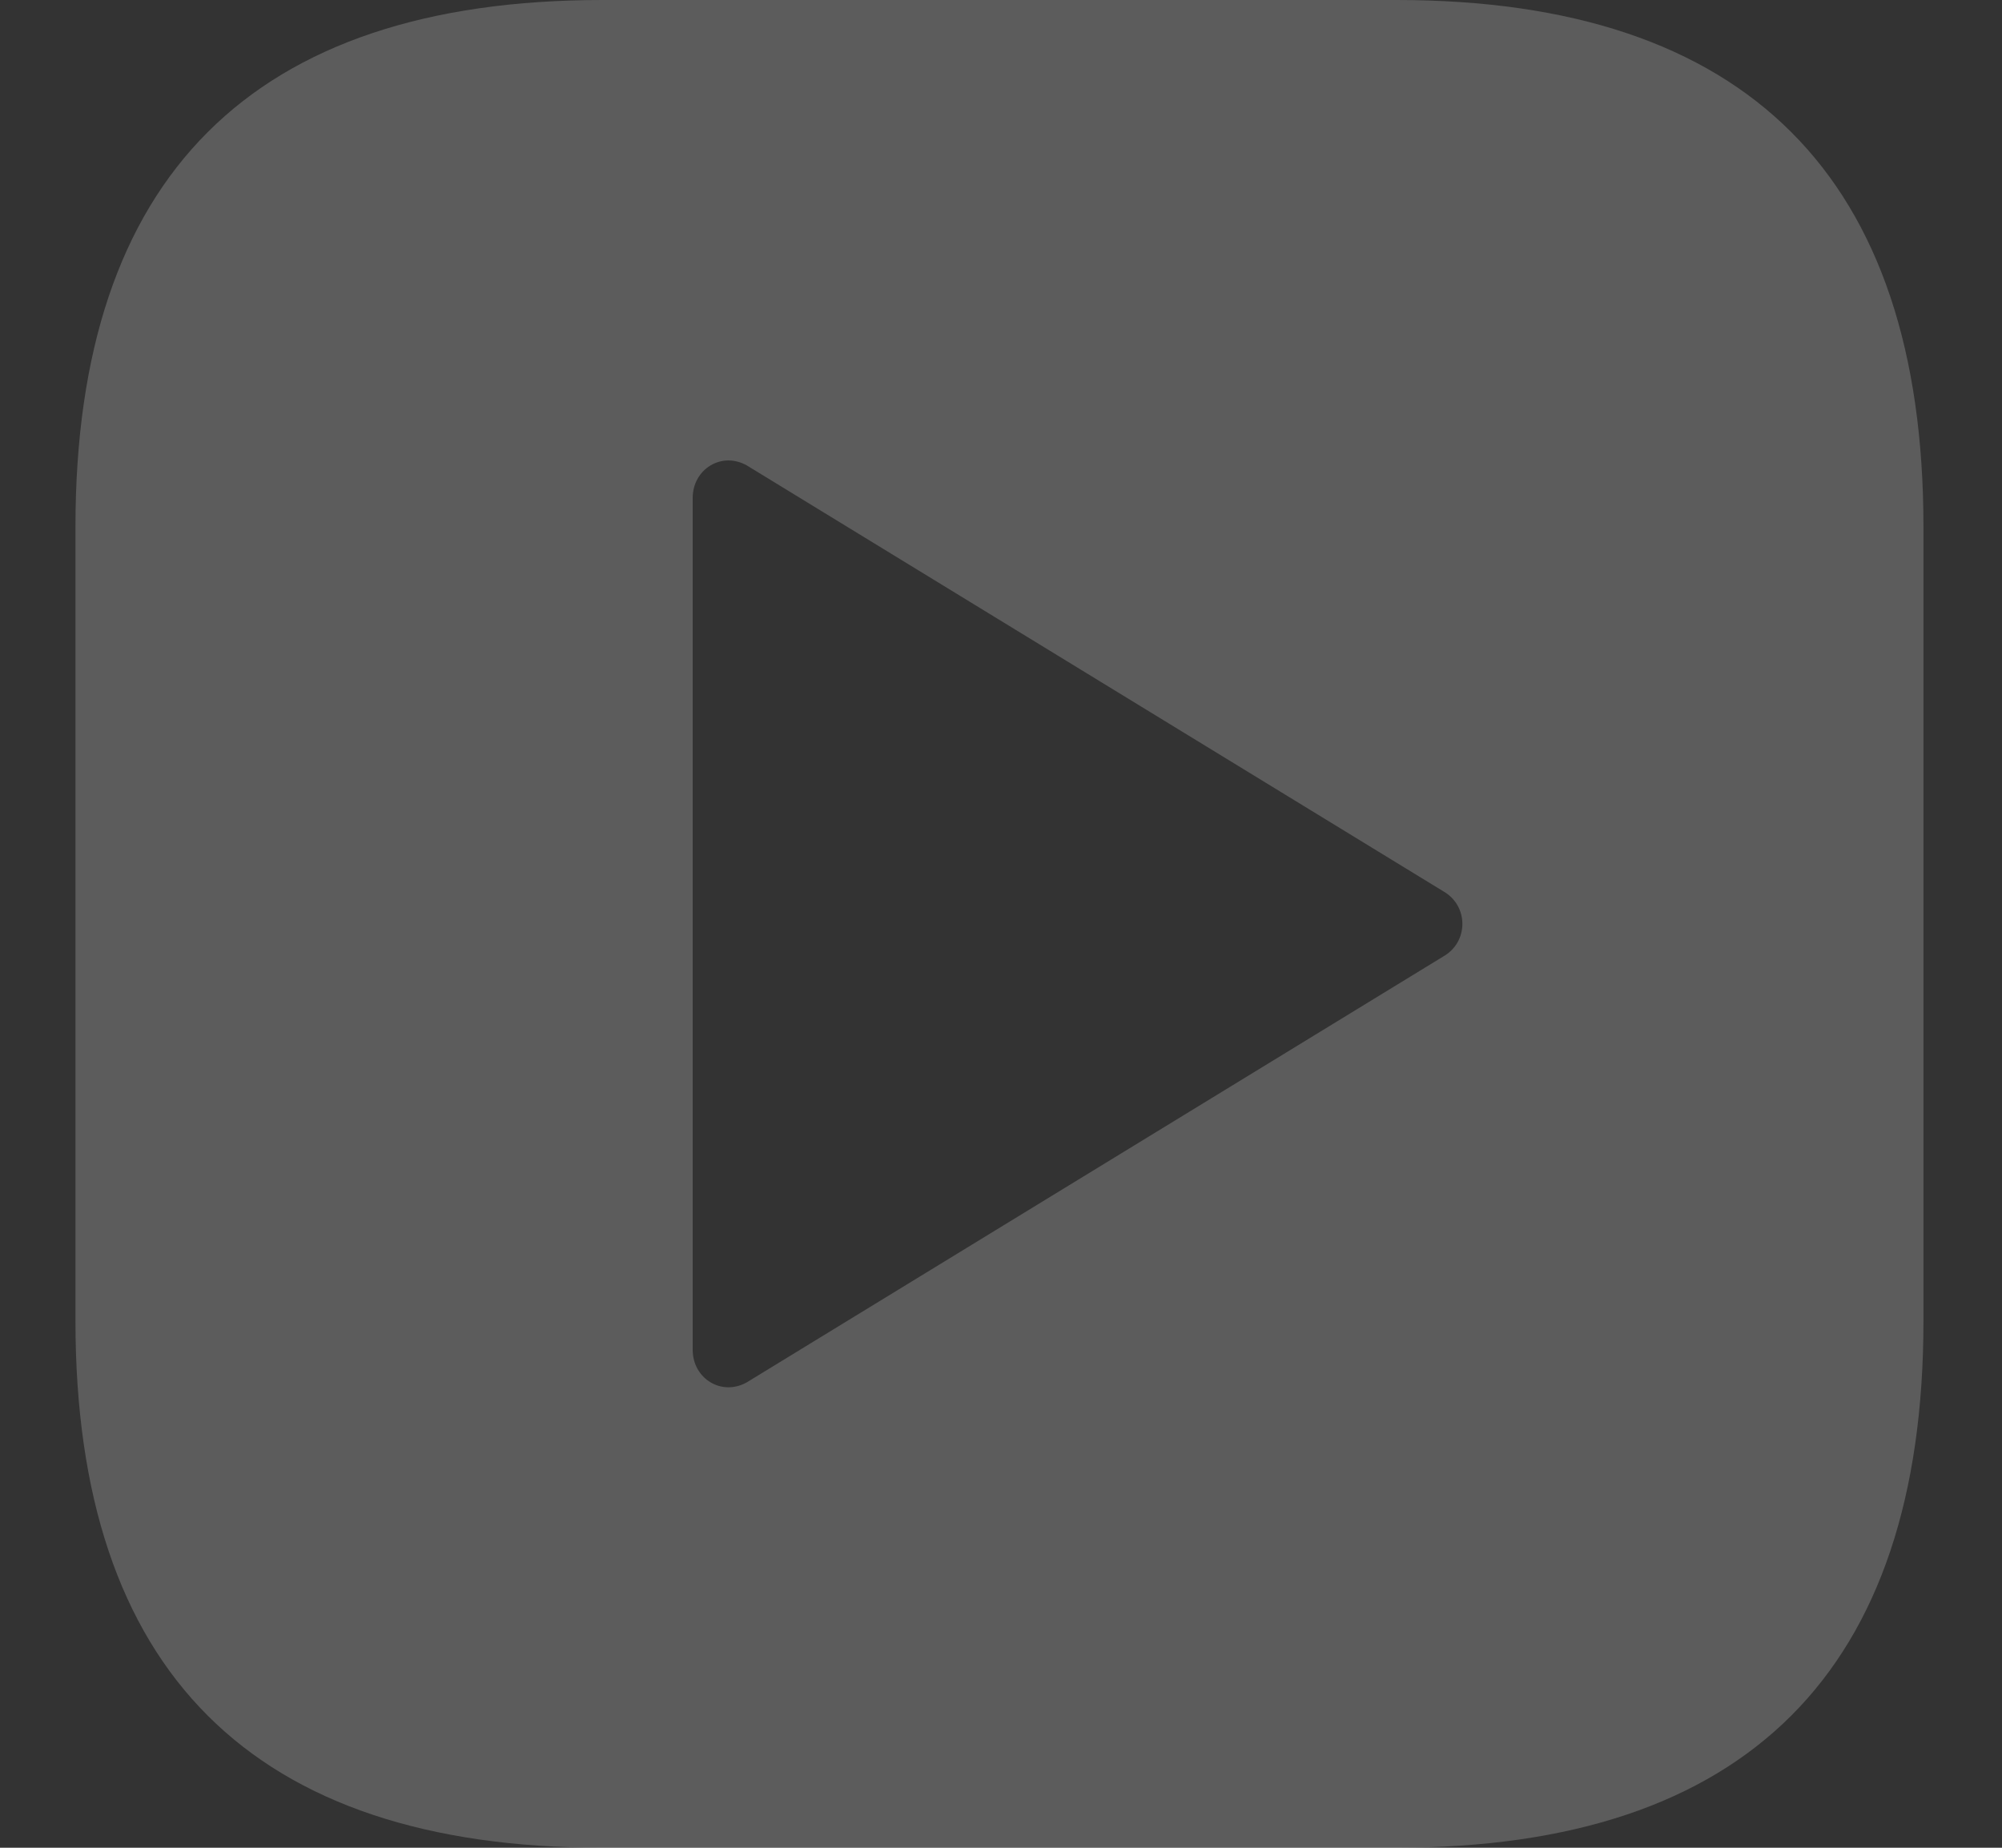 <svg width="13" height="12" viewBox="0 0 13 12" fill="none" xmlns="http://www.w3.org/2000/svg">
<rect x="0" y="0" width="13" height="12" fill="#333333" stroke="none"/>
<g clip-path="url(#clip0_4327_5596)">
<path d="M12.49 3.422V8.578C12.49 10.852 11.342 12 9.068 12H3.912C1.639 12 0.49 10.852 0.49 8.578V3.422C0.49 1.148 1.639 0 3.912 0H9.068C11.342 0 12.49 1.148 12.49 3.422ZM9.373 5.789L4.85 3.023C4.686 2.93 4.498 3.047 4.498 3.234V8.766C4.498 8.953 4.686 9.07 4.85 8.977L9.373 6.211C9.537 6.117 9.537 5.883 9.373 5.789Z" fill="white" fill-opacity="0.2"/>
</g>
<defs>
<clipPath id="clip0_4327_5596">
<rect width="12" height="12" fill="white" transform="translate(0.49)"/>
</clipPath>
</defs>
</svg>
